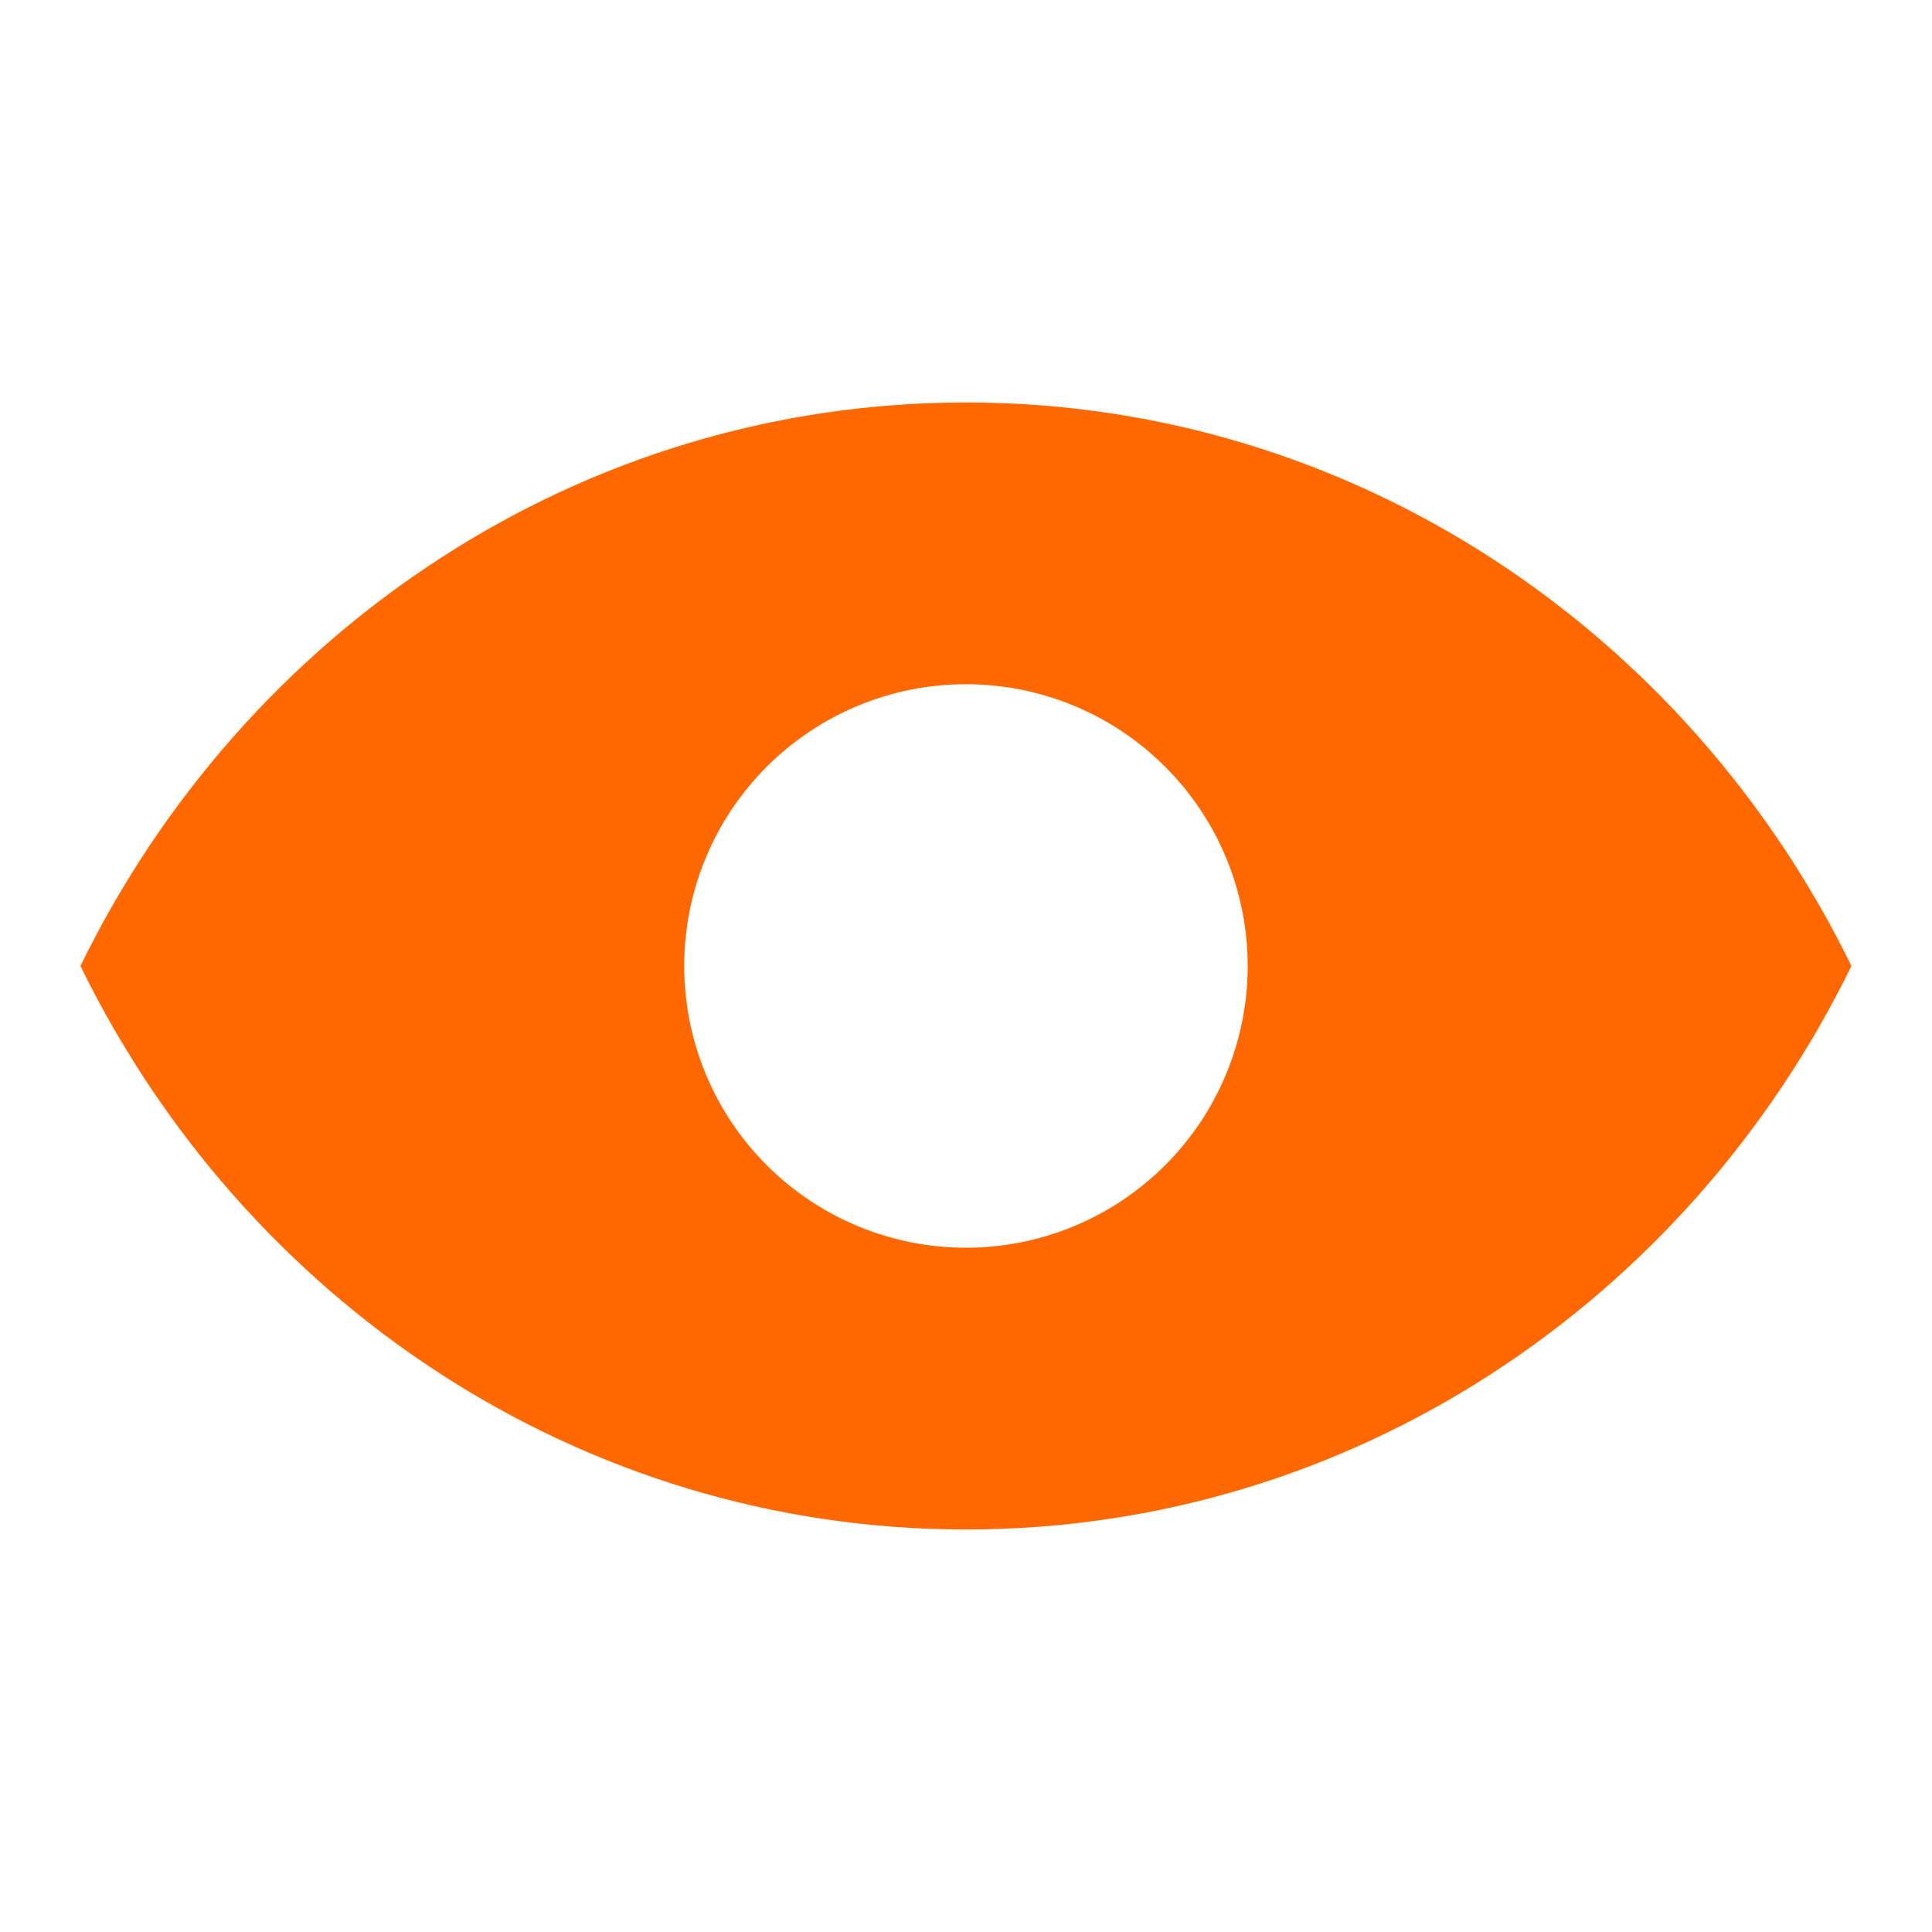 <?xml version="1.0" encoding="UTF-8"?> <svg xmlns="http://www.w3.org/2000/svg" width="47" height="47" viewBox="0 0 47 47" fill="none"><g clip-path="url(#clip0_3450_13849)"><path fill-rule="evenodd" clip-rule="evenodd" d="M1.957 23.499C5.929 15.368 14.083 9.791 23.499 9.791C32.914 9.791 41.069 15.368 45.04 23.499C41.069 31.63 32.914 37.208 23.499 37.208C14.083 37.208 5.929 31.63 1.957 23.499ZM23.499 30.354C24.399 30.354 25.29 30.176 26.122 29.832C26.953 29.487 27.709 28.982 28.345 28.346C28.982 27.709 29.487 26.954 29.831 26.122C30.176 25.291 30.353 24.399 30.353 23.499C30.353 22.599 30.176 21.708 29.831 20.876C29.487 20.045 28.982 19.289 28.345 18.653C27.709 18.016 26.953 17.511 26.122 17.167C25.29 16.823 24.399 16.645 23.499 16.645C21.681 16.645 19.938 17.367 18.652 18.653C17.367 19.938 16.645 21.681 16.645 23.499C16.645 25.317 17.367 27.061 18.652 28.346C19.938 29.631 21.681 30.354 23.499 30.354Z" fill="#FF6700"></path></g><defs><clipPath id="clip0_3450_13849"><rect width="47" height="47" fill="white"></rect></clipPath></defs></svg> 